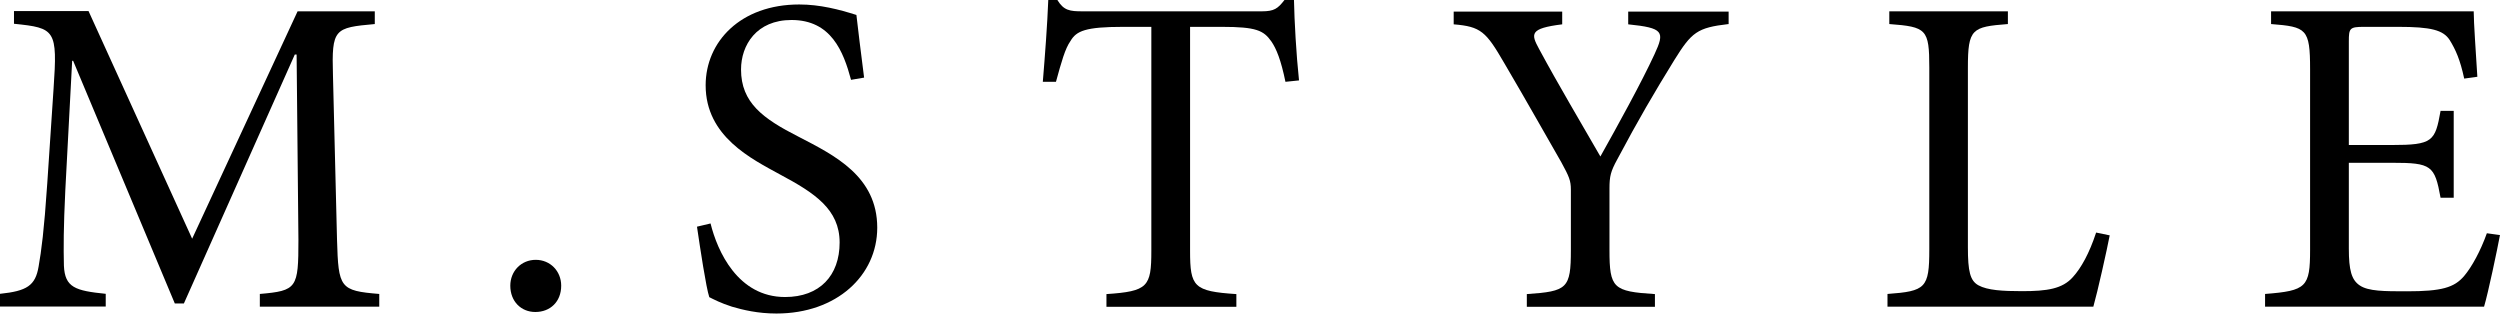 <svg width="300" height="38" viewBox="0 0 300 38" fill="none" xmlns="http://www.w3.org/2000/svg">
<path d="M31.18 36.801V35.274C35.644 34.888 35.811 34.569 35.811 28.78L35.593 6.545H35.375L22.067 36.416H20.977L8.777 7.3H8.659L7.837 22.839C7.619 27.37 7.619 29.703 7.669 31.884C7.787 34.502 9.028 34.888 12.687 35.258V36.785H0V35.258C3.222 34.922 4.246 34.284 4.632 31.985C4.967 30.072 5.286 27.739 5.672 22L6.427 10.656C6.914 3.574 6.645 3.356 1.678 2.853V1.326H10.623L23.058 28.646L35.711 1.359H44.974V2.886C40.124 3.323 39.789 3.44 39.956 9.045L40.443 28.78C40.611 34.553 40.779 34.888 45.511 35.274V36.801H31.18Z" fill="black"/>
<path d="M61.236 34.284C61.236 32.539 62.544 31.18 64.29 31.18C66.035 31.18 67.344 32.539 67.344 34.284C67.344 36.197 66.035 37.439 64.239 37.439C62.544 37.439 61.236 36.181 61.236 34.284Z" fill="black"/>
<path d="M102.131 9.599C101.208 6.158 99.731 2.399 94.982 2.399C90.787 2.399 88.924 5.403 88.924 8.34C88.924 12.317 91.542 14.23 95.838 16.412C100.151 18.644 105.269 21.161 105.269 27.32C105.269 33.042 100.419 37.623 93.17 37.623C90.938 37.623 89.142 37.187 87.833 36.801C86.474 36.365 85.652 35.928 85.115 35.66C84.729 34.519 84.024 29.82 83.638 27.202L85.266 26.816C86.088 30.139 88.538 35.643 94.21 35.643C98.355 35.643 100.755 33.076 100.755 29.099C100.755 25.121 97.751 23.158 93.673 20.976C90.183 19.063 84.678 16.395 84.678 10.236C84.678 5 88.874 0.537 95.905 0.537C98.406 0.537 100.705 1.141 102.769 1.795C102.987 3.708 103.255 5.89 103.692 9.313L102.114 9.582L102.131 9.599Z" fill="black"/>
<path d="M154.254 9.817C153.717 7.199 153.163 5.84 152.559 4.967C151.636 3.658 150.763 3.222 146.618 3.222H142.809V30.106C142.809 34.419 143.245 34.956 148.364 35.291V36.818H132.774V35.291C137.741 34.956 138.161 34.419 138.161 30.106V3.222H134.787C130.256 3.222 129.166 3.709 128.461 4.917C127.806 5.84 127.37 7.434 126.716 9.817H125.138C125.407 6.545 125.675 3.004 125.793 0H126.883C127.655 1.259 128.36 1.359 129.887 1.359H151.418C152.895 1.359 153.331 1.04 154.136 0H155.277C155.328 2.517 155.546 6.494 155.882 9.649L154.254 9.817Z" fill="black"/>
<path d="M207.418 2.887C203.659 3.323 203.004 3.86 200.923 7.199C198.473 11.177 196.611 14.348 194.06 19.148C193.288 20.557 193.137 21.162 193.137 22.588V30.005C193.137 34.587 193.573 34.972 198.591 35.291V36.819H183.219V35.291C188.069 34.956 188.505 34.637 188.505 30.005V22.756C188.505 21.665 188.287 21.178 187.364 19.483C185.451 16.161 183.437 12.553 180.5 7.552C178.319 3.793 177.715 3.189 174.442 2.92V1.393H187.465V2.92C183.538 3.407 183.706 4.061 184.679 5.857C187.028 10.22 189.697 14.684 192.046 18.779C194.06 15.187 197.013 9.834 198.54 6.511C199.799 3.793 199.631 3.356 195.385 2.92V1.393H207.435V2.92L207.418 2.887Z" fill="black"/>
<path d="M253.164 28.243C252.845 29.938 251.687 35.107 251.2 36.802H226.498V35.275C231.079 34.939 231.516 34.57 231.516 29.938V8.122C231.516 3.491 231.18 3.222 226.716 2.886V1.359H240.947V2.886C236.634 3.222 236.147 3.44 236.147 8.122V29.653C236.147 32.589 236.416 33.68 237.406 34.234C238.497 34.838 240.343 34.939 242.642 34.939C245.646 34.939 247.491 34.67 248.75 33.244C249.74 32.153 250.714 30.408 251.536 27.907L253.164 28.243Z" fill="black"/>
<path d="M300 28.193C299.665 29.988 298.591 35.107 298.087 36.802H271.808V35.275C276.775 34.889 277.211 34.452 277.211 29.988V8.29C277.211 3.44 276.775 3.222 272.529 2.886V1.359H296.845C296.845 2.719 297.114 6.427 297.282 9.213L295.704 9.431C295.218 7.149 294.664 5.941 293.959 4.8C293.187 3.608 291.727 3.222 287.8 3.222H283.655C281.96 3.222 281.86 3.39 281.86 4.967V17.402H286.978C291.945 17.402 292.214 16.966 292.868 13.308H294.446V23.729H292.868C292.164 19.852 291.778 19.534 287.045 19.534H281.86V29.837C281.86 32.405 282.179 33.596 283.169 34.251C284.209 34.956 286.105 34.956 288.841 34.956C292.986 34.956 294.513 34.519 295.704 33.11C296.627 32.019 297.668 30.106 298.423 27.991L300 28.209V28.193Z" fill="black"/>
</svg>
